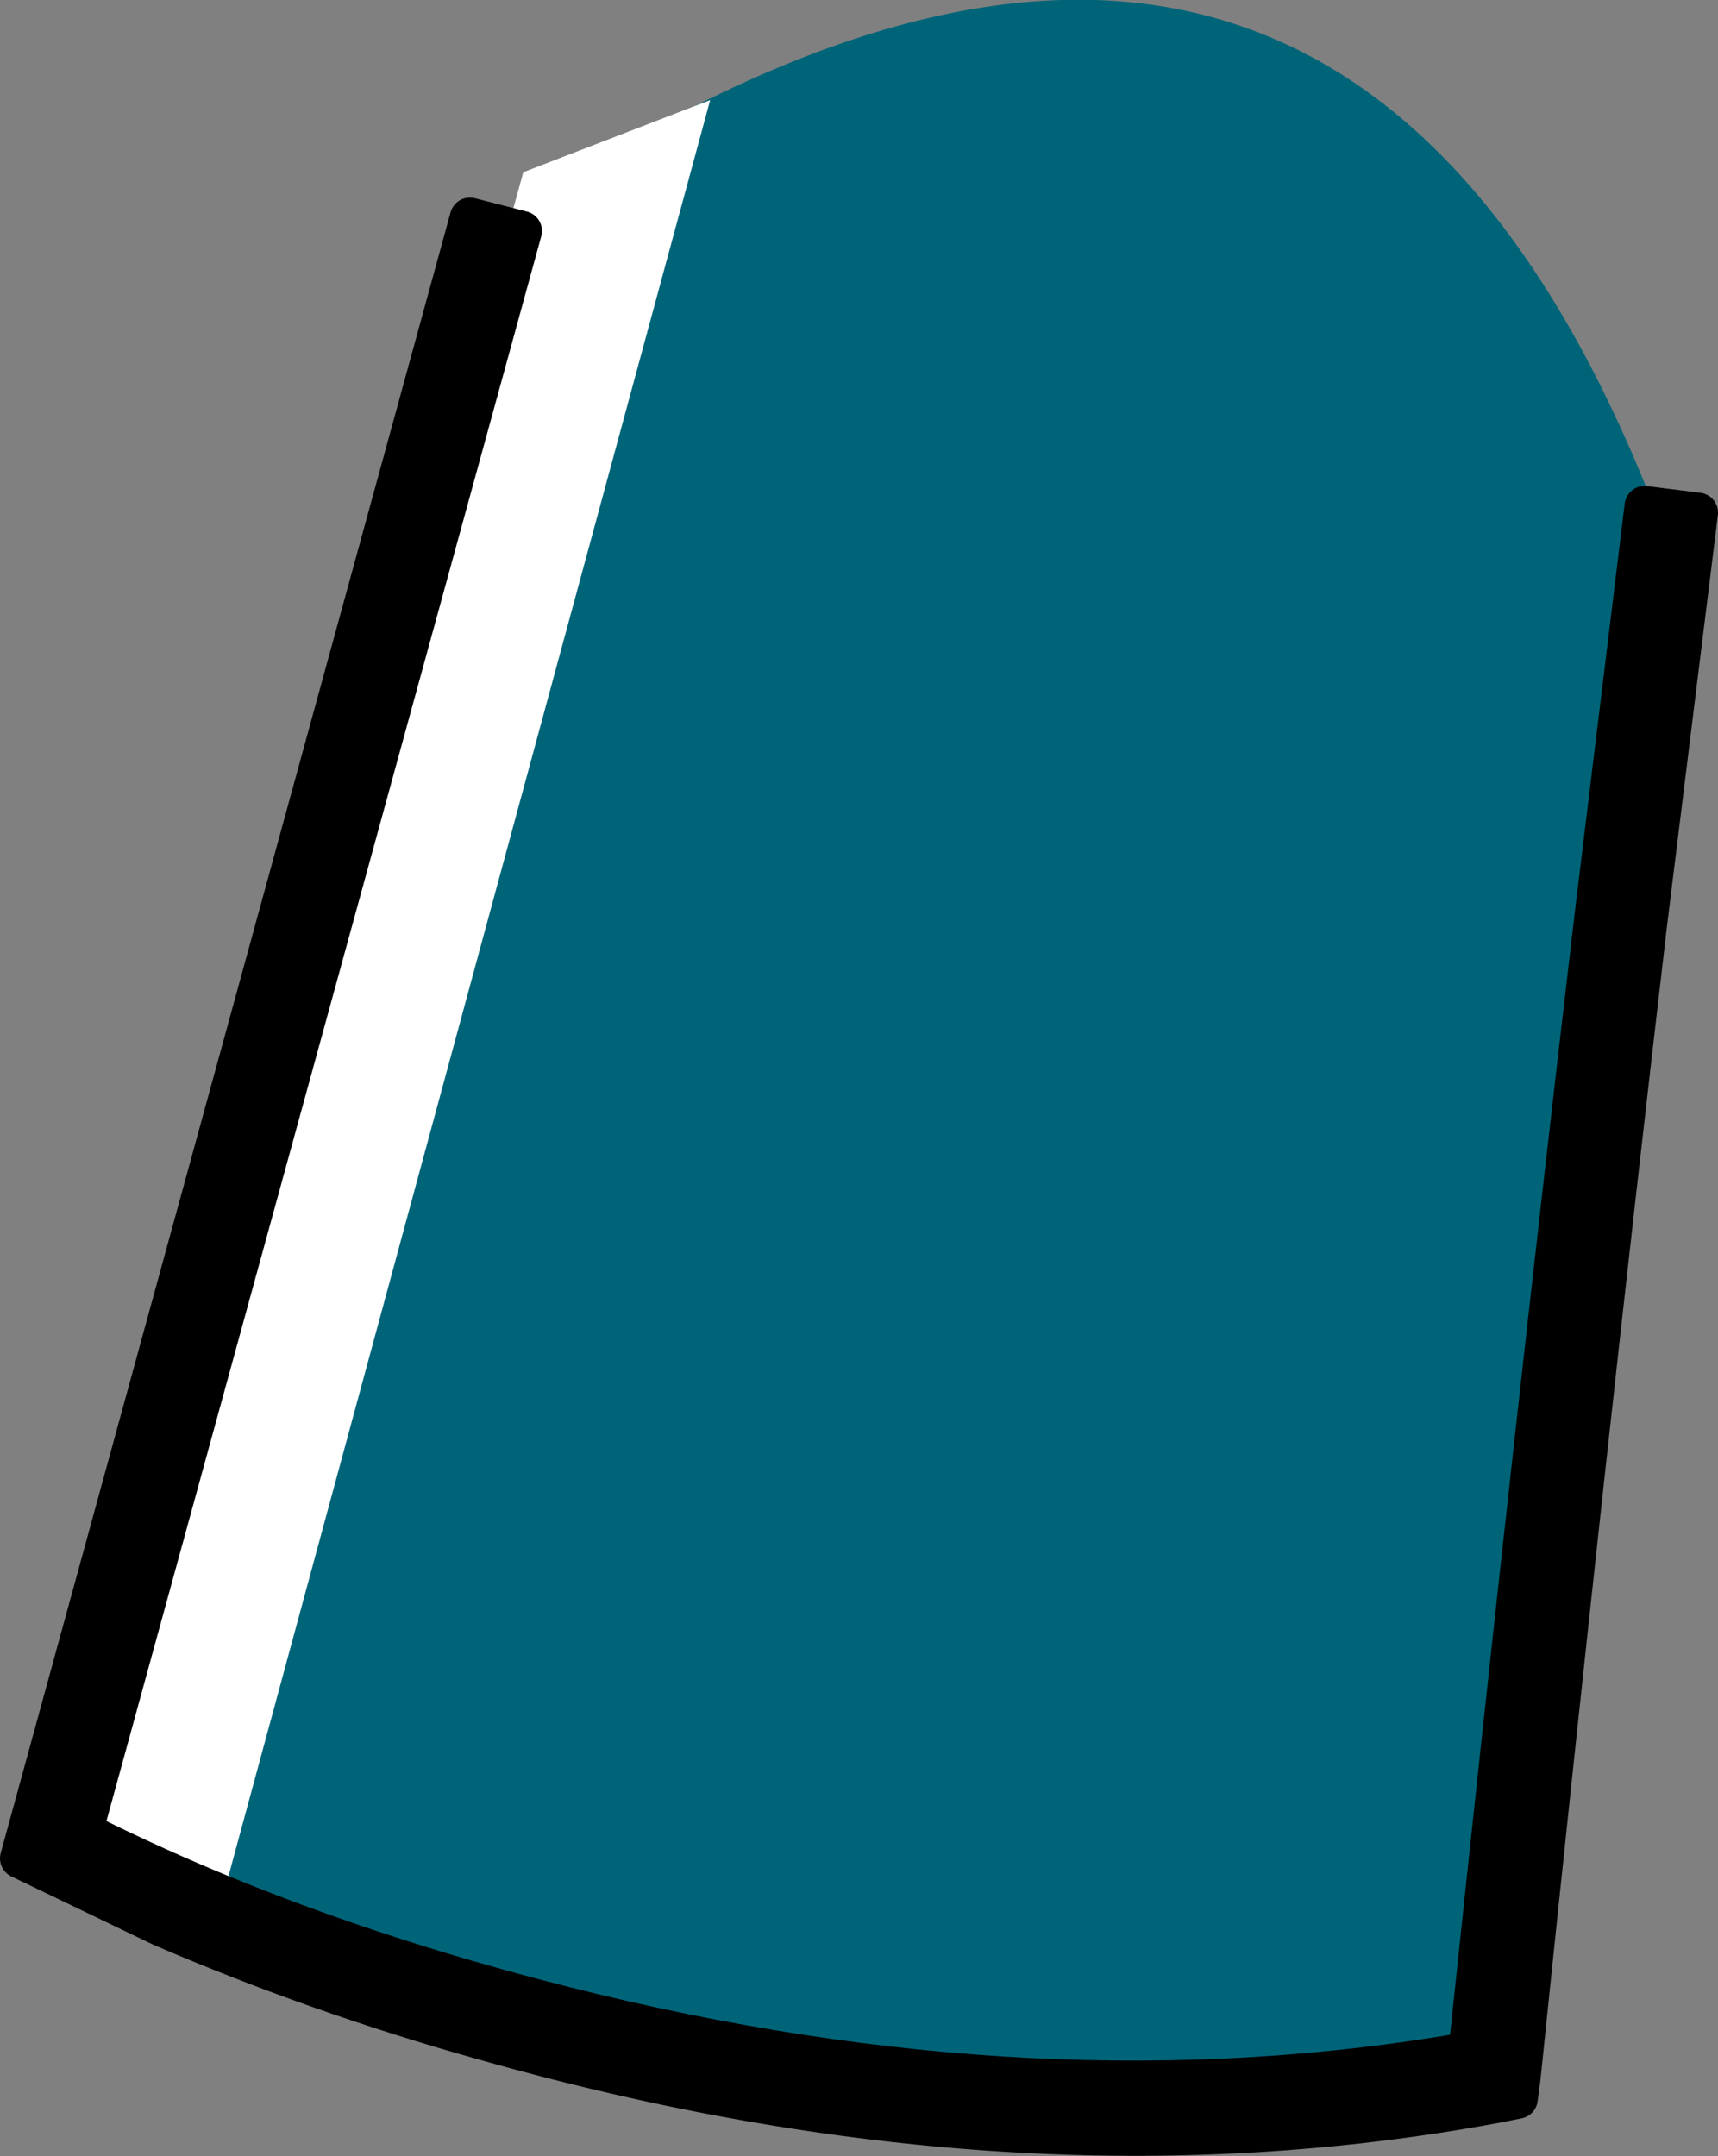 <?xml version="1.0" encoding="UTF-8" standalone="no"?>
<svg xmlns:xlink="http://www.w3.org/1999/xlink" height="80.75px" width="64.35px" xmlns="http://www.w3.org/2000/svg">
  <rect width="100%" height="100%" fill="#808080" stroke="none"/>
  <g transform="matrix(1.0, 0.0, 0.0, 1.0, 32.15, 40.0)">
    <path d="M-13.55 -31.6 Q17.8 -52.9 30.1 -20.25 25.8 19.4 23.45 37.4 -3.2 44.1 -30.55 28.4 L-13.55 -31.6" fill="#006478" fill-rule="evenodd" stroke="none"/>
    <path d="M-12.55 -33.55 L-5.55 -36.25 -23.9 31.4 -29.55 28.4 -12.55 -33.55" fill="#ffffff" fill-rule="evenodd" stroke="none"/>
    <path d="M27.6 -5.9 L29.45 -21.05 31.45 -20.8 29.55 -5.45 Q27.2 14.6 24.8 37.85 L24.7 38.6 23.95 38.75 Q6.0 42.1 -14.05 36.4 -20.3 34.65 -26.1 32.15 L-31.4 29.6 -14.55 -31.85 -12.6 -31.35 -29.05 28.6 Q-21.1 32.6 -11.0 35.15 6.85 39.65 22.85 36.85 25.3 13.6 27.6 -5.9" fill="#000000" fill-rule="evenodd" stroke="none"/>
    <path d="M27.6 -5.9 Q25.3 13.6 22.85 36.85 6.85 39.65 -11.0 35.15 -21.1 32.6 -29.05 28.6 L-12.6 -31.35 -14.55 -31.85 -31.4 29.6 -26.1 32.15 Q-20.3 34.65 -14.05 36.4 6.0 42.1 23.95 38.75 L24.7 38.6 24.8 37.85 Q27.2 14.6 29.55 -5.45 L31.45 -20.8 29.45 -21.05 27.6 -5.9 Z" fill="none" stroke="#000000" stroke-linecap="round" stroke-linejoin="round" stroke-width="1.5"/>
  </g>
</svg>
